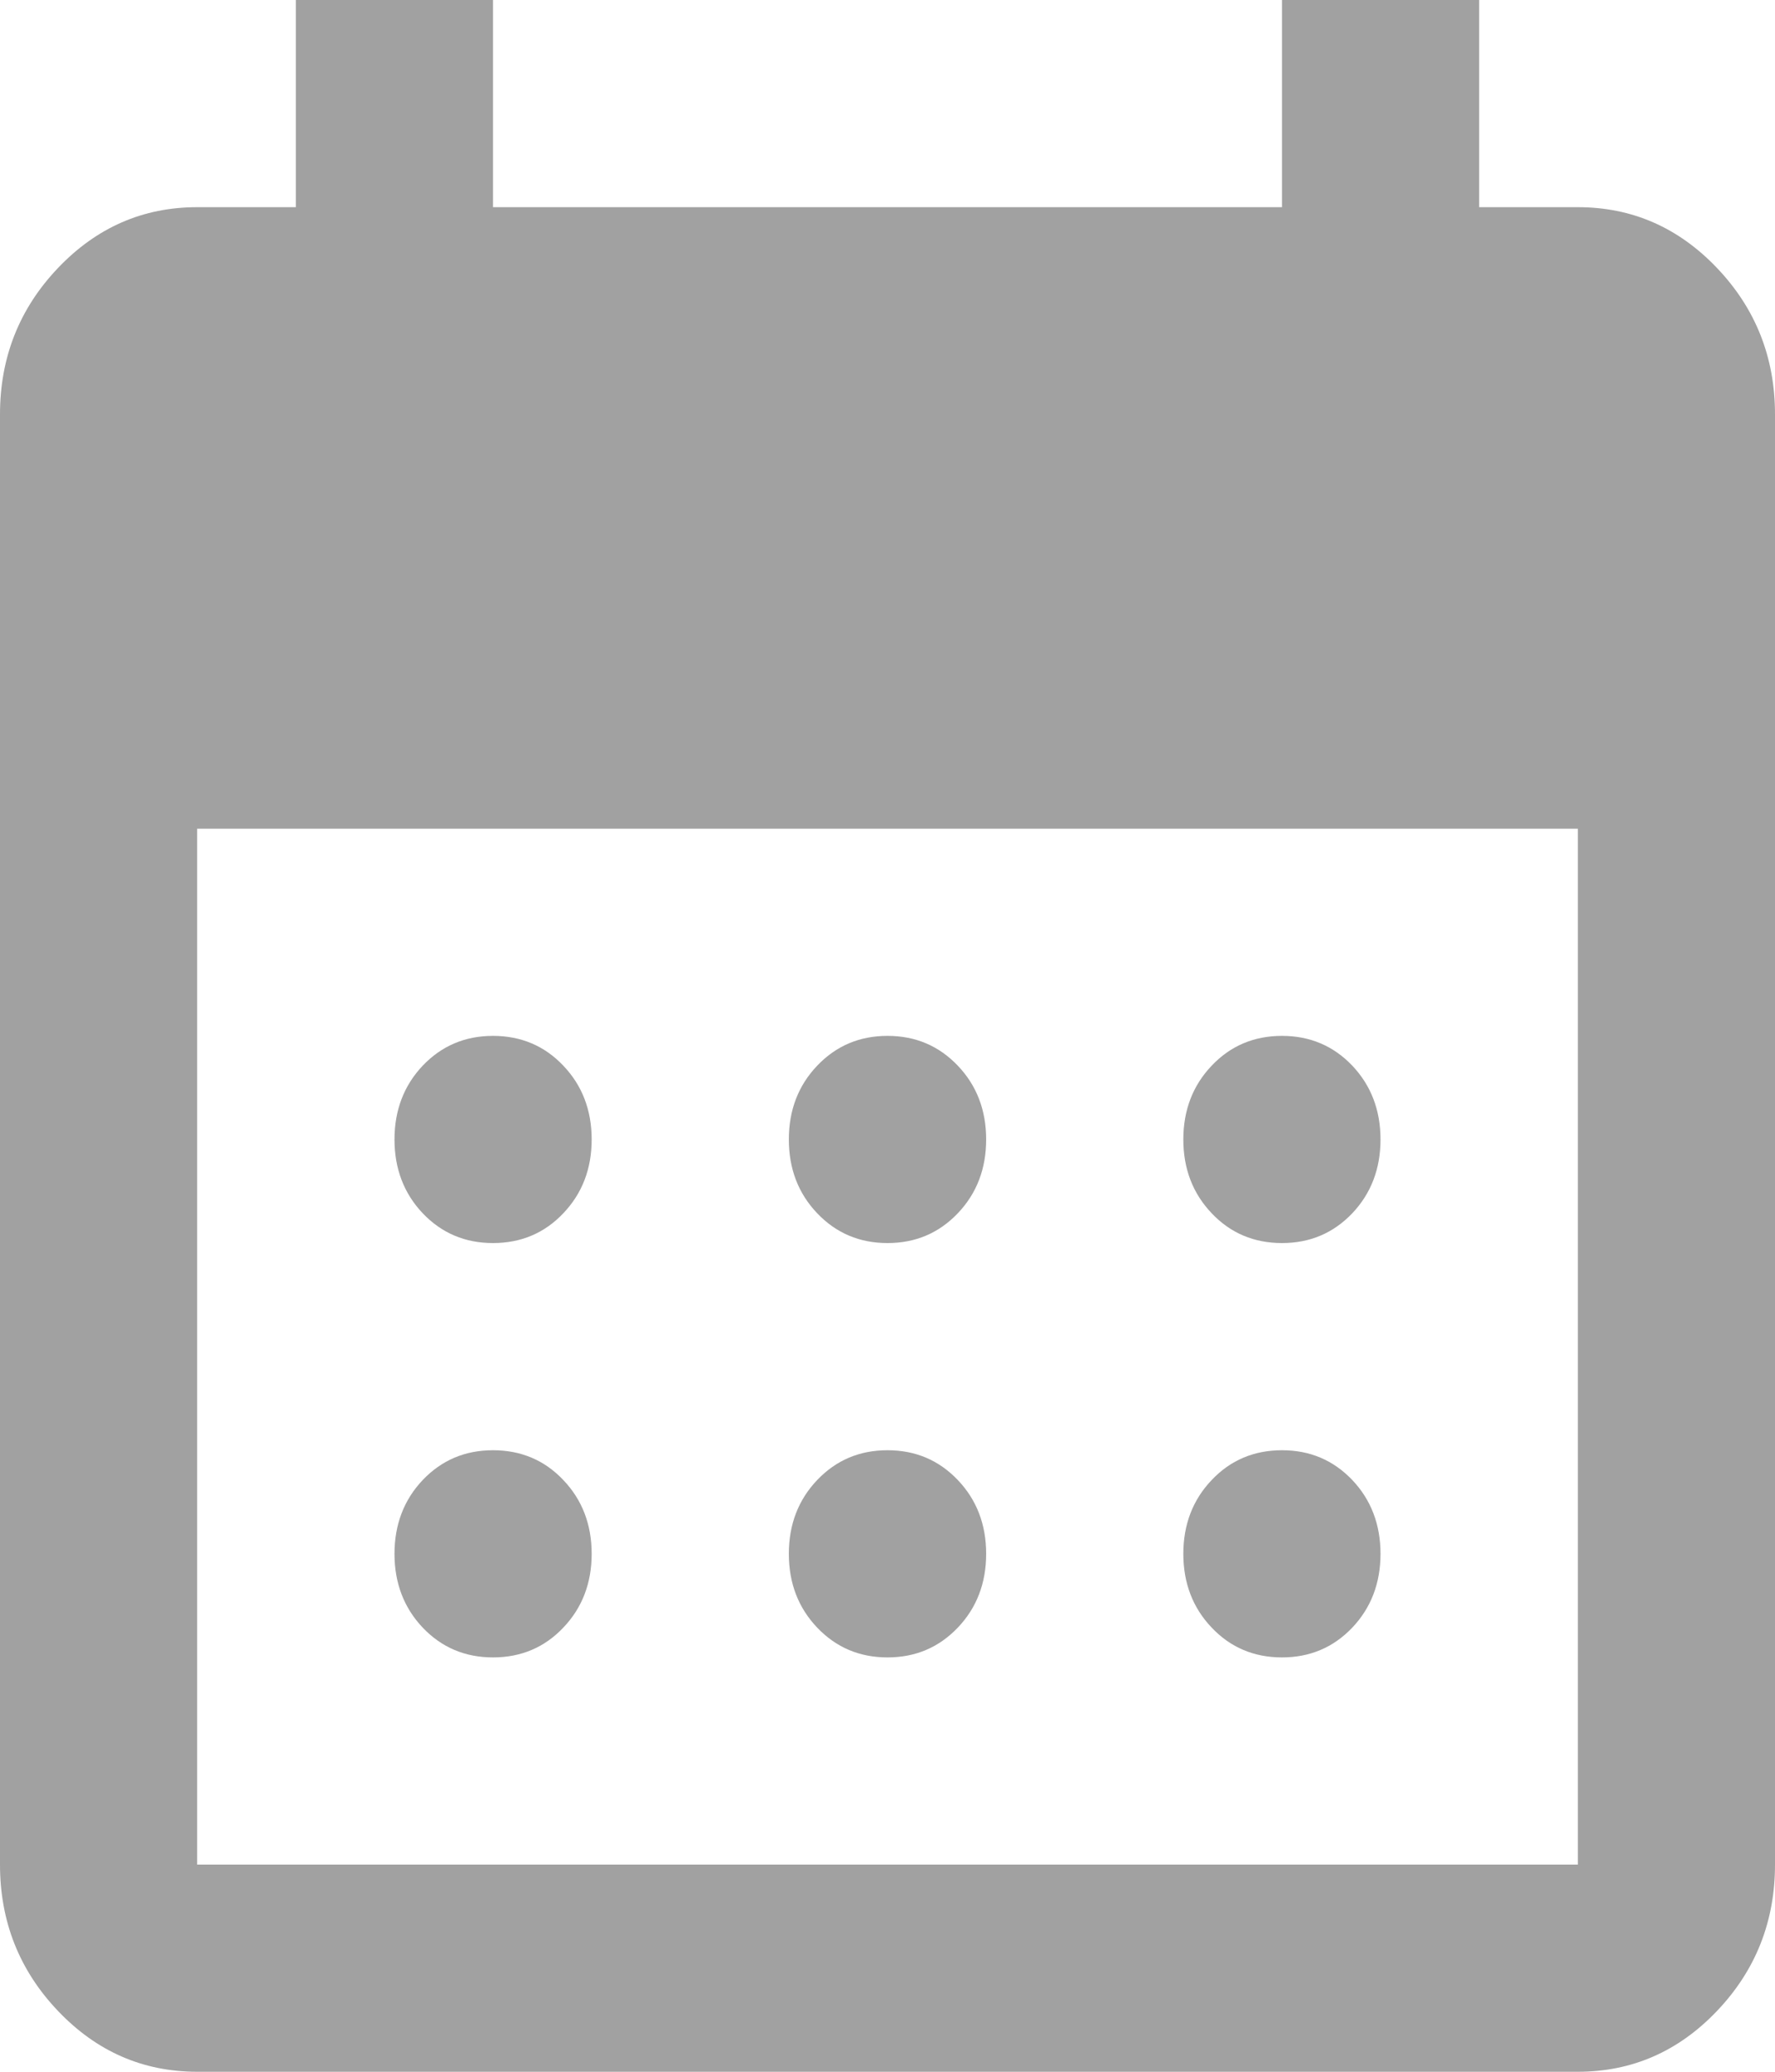 <svg width="12" height="14" viewBox="0 0 12 14" fill="none" xmlns="http://www.w3.org/2000/svg">
<path d="M6 8.4C5.811 8.4 5.653 8.333 5.525 8.199C5.397 8.065 5.333 7.898 5.333 7.7C5.333 7.502 5.397 7.335 5.525 7.201C5.653 7.067 5.811 7 6 7C6.189 7 6.347 7.067 6.475 7.201C6.603 7.335 6.667 7.502 6.667 7.7C6.667 7.898 6.603 8.065 6.475 8.199C6.347 8.333 6.189 8.4 6 8.4ZM3.333 8.4C3.144 8.4 2.986 8.333 2.858 8.199C2.731 8.065 2.667 7.898 2.667 7.7C2.667 7.502 2.731 7.335 2.858 7.201C2.986 7.067 3.144 7 3.333 7C3.522 7 3.681 7.067 3.808 7.201C3.936 7.335 4 7.502 4 7.7C4 7.898 3.936 8.065 3.808 8.199C3.681 8.333 3.522 8.4 3.333 8.4ZM8.667 8.4C8.478 8.4 8.319 8.333 8.192 8.199C8.064 8.065 8 7.898 8 7.7C8 7.502 8.064 7.335 8.192 7.201C8.319 7.067 8.478 7 8.667 7C8.856 7 9.014 7.067 9.142 7.201C9.269 7.335 9.333 7.502 9.333 7.7C9.333 7.898 9.269 8.065 9.142 8.199C9.014 8.333 8.856 8.4 8.667 8.4ZM6 11.2C5.811 11.2 5.653 11.133 5.525 10.999C5.397 10.865 5.333 10.698 5.333 10.5C5.333 10.302 5.397 10.135 5.525 10.001C5.653 9.867 5.811 9.8 6 9.8C6.189 9.8 6.347 9.867 6.475 10.001C6.603 10.135 6.667 10.302 6.667 10.5C6.667 10.698 6.603 10.865 6.475 10.999C6.347 11.133 6.189 11.2 6 11.2ZM3.333 11.2C3.144 11.2 2.986 11.133 2.858 10.999C2.731 10.865 2.667 10.698 2.667 10.5C2.667 10.302 2.731 10.135 2.858 10.001C2.986 9.867 3.144 9.8 3.333 9.8C3.522 9.8 3.681 9.867 3.808 10.001C3.936 10.135 4 10.302 4 10.5C4 10.698 3.936 10.865 3.808 10.999C3.681 11.133 3.522 11.2 3.333 11.2ZM8.667 11.2C8.478 11.2 8.319 11.133 8.192 10.999C8.064 10.865 8 10.698 8 10.5C8 10.302 8.064 10.135 8.192 10.001C8.319 9.867 8.478 9.8 8.667 9.8C8.856 9.8 9.014 9.867 9.142 10.001C9.269 10.135 9.333 10.302 9.333 10.5C9.333 10.698 9.269 10.865 9.142 10.999C9.014 11.133 8.856 11.2 8.667 11.2ZM1.333 14C0.967 14 0.653 13.863 0.392 13.589C0.131 13.315 0 12.985 0 12.6V2.8C0 2.415 0.131 2.085 0.392 1.811C0.653 1.537 0.967 1.4 1.333 1.4H2V0H3.333V1.4H8.667V0H10V1.4H10.667C11.033 1.4 11.347 1.537 11.608 1.811C11.869 2.085 12 2.415 12 2.8V12.6C12 12.985 11.869 13.315 11.608 13.589C11.347 13.863 11.033 14 10.667 14H1.333ZM1.333 12.6H10.667V5.6H1.333V12.6Z" fill="#A1A1A1"/>
</svg>
